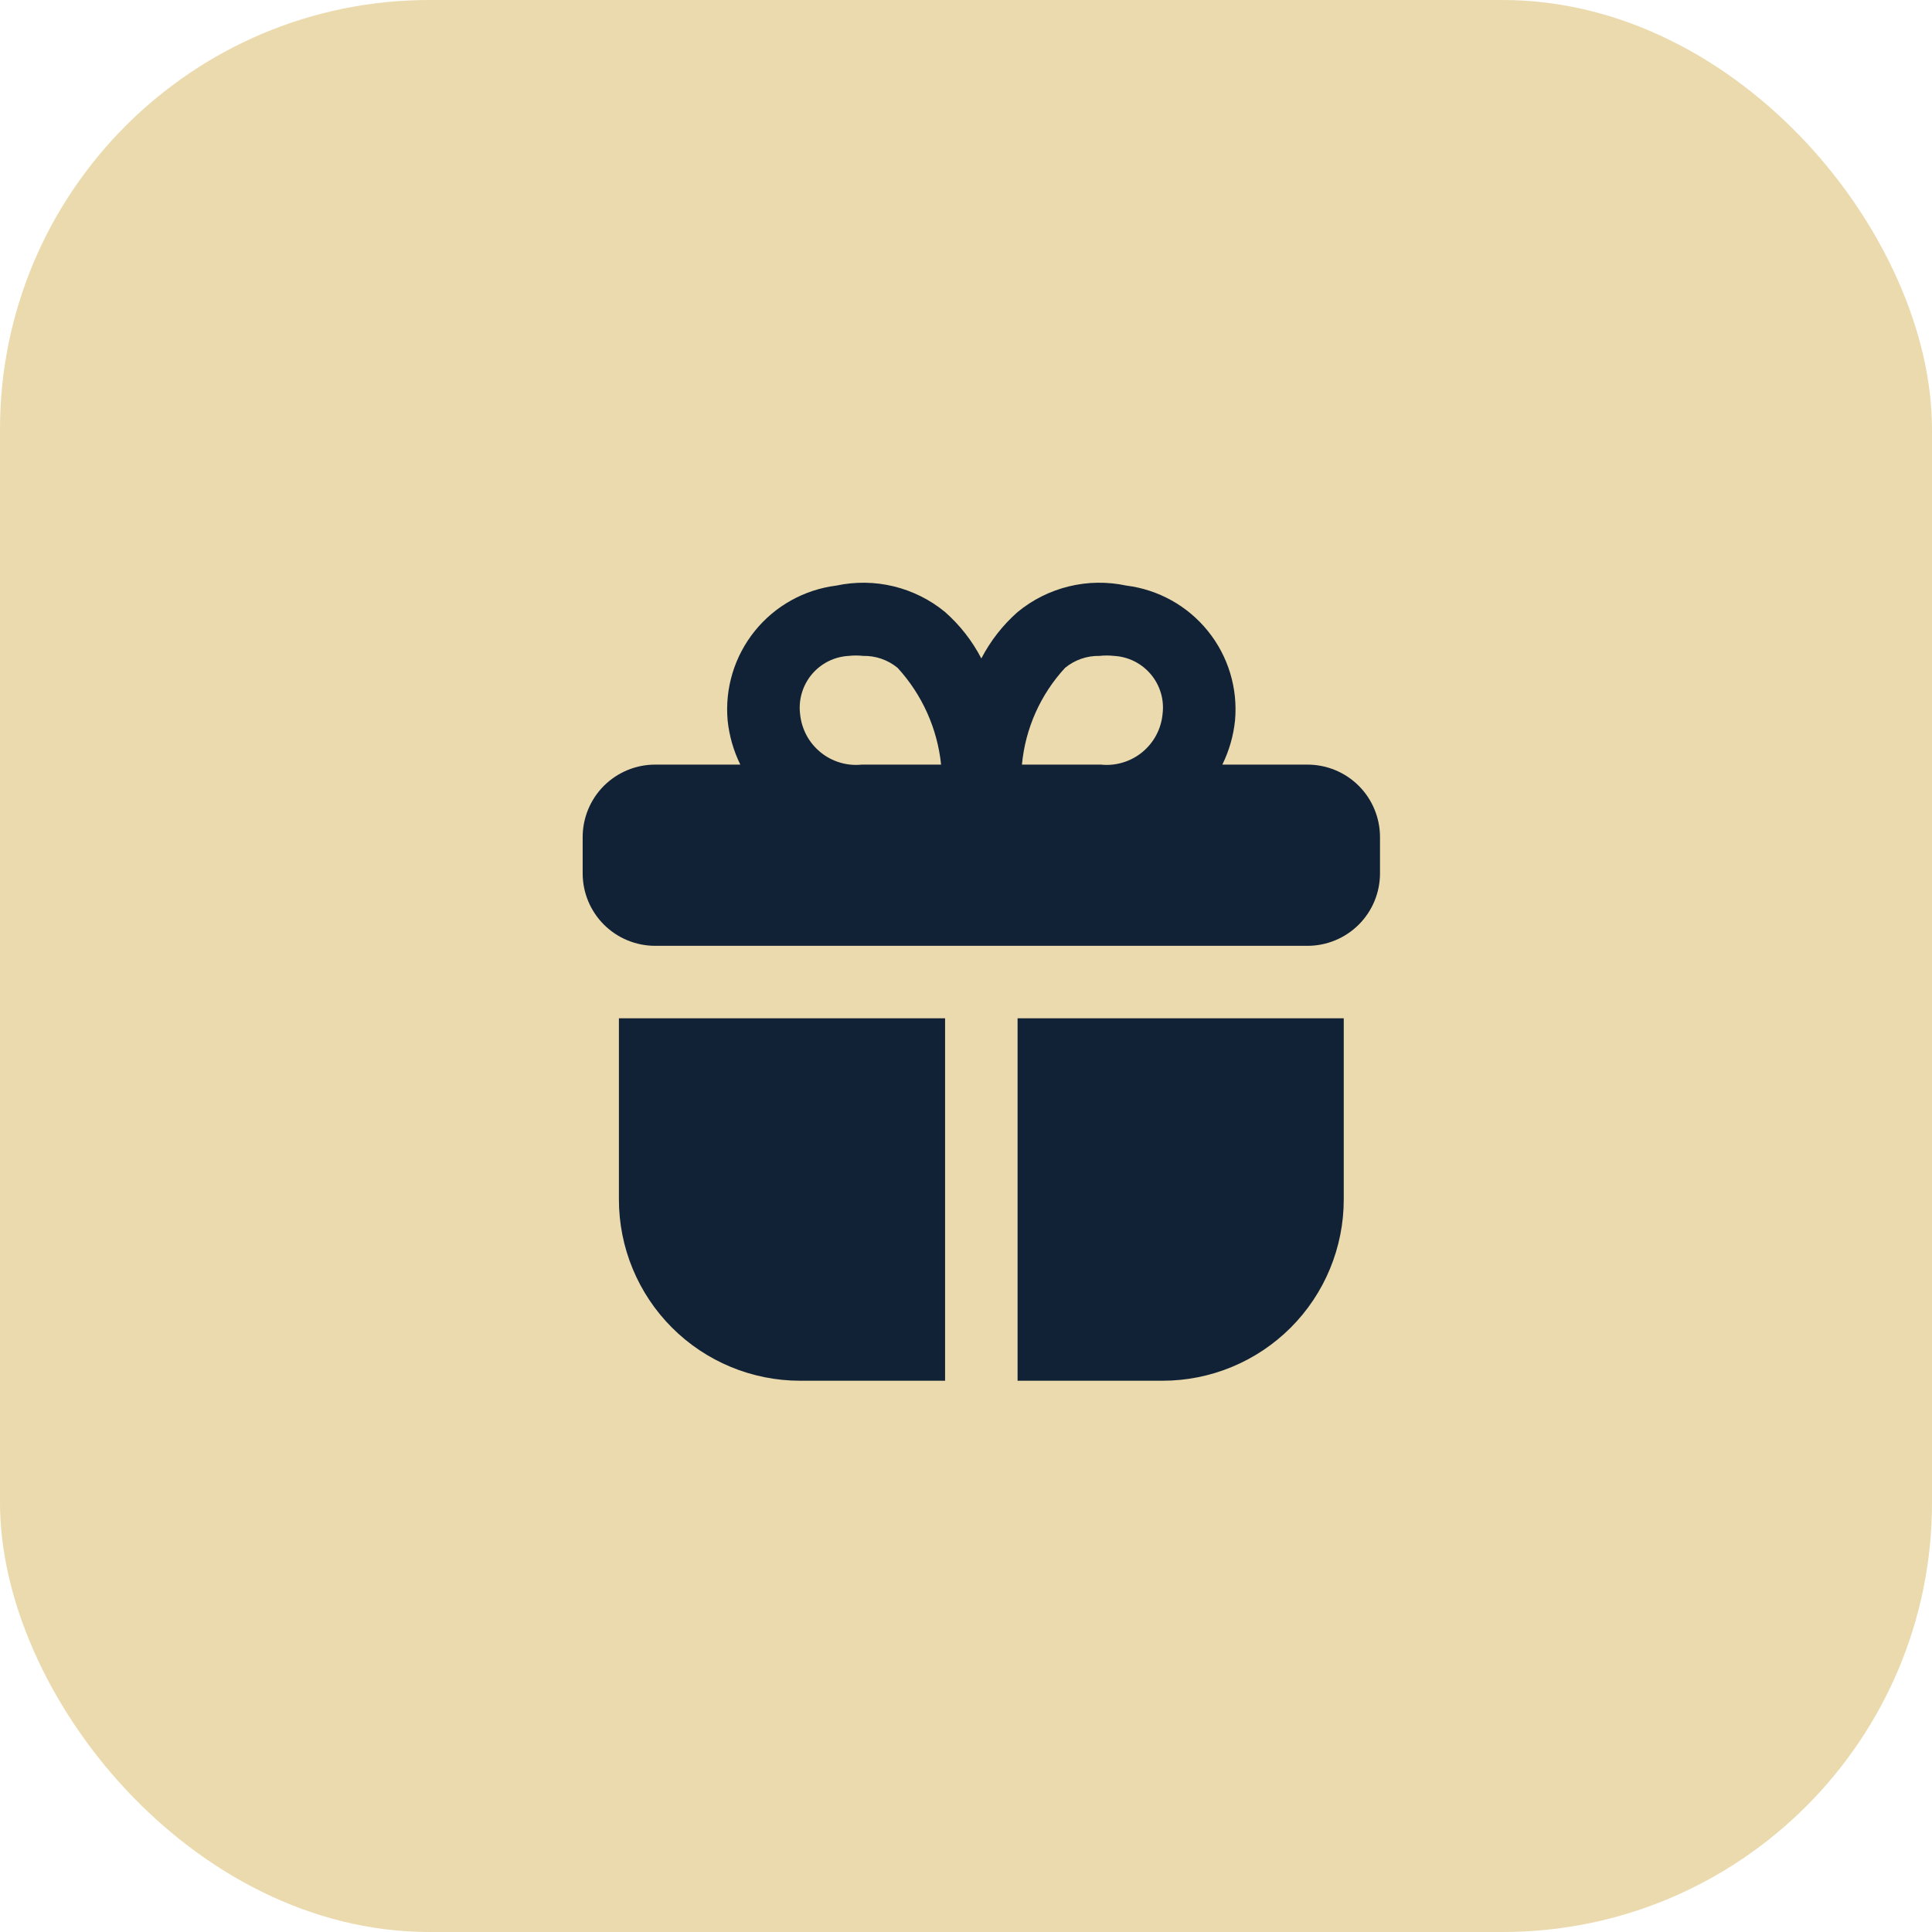 <svg width="63" height="63" viewBox="0 0 63 63" fill="none" xmlns="http://www.w3.org/2000/svg">
<rect width="63" height="63" rx="14" fill="#EADAAE"/>
<path d="M42.636 24.933H39.859C40.081 24.481 40.221 23.993 40.273 23.491C40.367 22.442 40.05 21.397 39.388 20.577C38.727 19.757 37.773 19.226 36.727 19.095C36.11 18.963 35.47 18.971 34.856 19.121C34.242 19.27 33.67 19.556 33.182 19.958C32.698 20.385 32.298 20.898 32 21.471C31.703 20.898 31.302 20.385 30.818 19.958C30.331 19.556 29.758 19.27 29.144 19.121C28.53 18.971 27.891 18.963 27.273 19.095C26.227 19.226 25.273 19.757 24.612 20.577C23.951 21.397 23.634 22.442 23.727 23.491C23.779 23.993 23.919 24.481 24.141 24.933H21.364C20.737 24.933 20.136 25.182 19.692 25.625C19.249 26.069 19 26.67 19 27.297V28.479C19 29.106 19.249 29.707 19.692 30.15C20.136 30.593 20.737 30.842 21.364 30.842H42.636C43.263 30.842 43.864 30.593 44.308 30.15C44.751 29.707 45 29.106 45 28.479V27.297C45 26.67 44.751 26.069 44.308 25.625C43.864 25.182 43.263 24.933 42.636 24.933ZM35.853 21.388C36.01 21.371 36.169 21.371 36.326 21.388C36.558 21.401 36.784 21.461 36.992 21.565C37.2 21.67 37.383 21.816 37.532 21.994C37.681 22.173 37.791 22.38 37.856 22.603C37.921 22.826 37.939 23.06 37.909 23.291C37.886 23.53 37.815 23.763 37.701 23.976C37.587 24.189 37.432 24.376 37.246 24.529C37.059 24.682 36.844 24.796 36.613 24.865C36.382 24.935 36.14 24.958 35.9 24.933H33.324C33.434 23.756 33.928 22.647 34.73 21.778C35.046 21.518 35.444 21.38 35.853 21.388ZM26.091 23.291C26.061 23.06 26.08 22.826 26.145 22.603C26.21 22.38 26.32 22.173 26.468 21.994C26.617 21.816 26.801 21.67 27.008 21.565C27.216 21.461 27.443 21.401 27.675 21.388C27.832 21.371 27.99 21.371 28.148 21.388C28.556 21.38 28.954 21.518 29.27 21.778C30.069 22.651 30.566 23.757 30.688 24.933H28.1C27.86 24.958 27.618 24.935 27.387 24.865C27.156 24.796 26.941 24.682 26.755 24.529C26.568 24.376 26.413 24.189 26.299 23.976C26.186 23.763 26.115 23.53 26.091 23.291ZM30.818 45.024H26.091C24.524 45.024 23.021 44.401 21.913 43.293C20.805 42.185 20.182 40.682 20.182 39.115V33.206H30.818V45.024ZM43.818 33.206V39.115C43.818 39.891 43.665 40.659 43.368 41.376C43.072 42.093 42.636 42.745 42.088 43.293C41.539 43.842 40.887 44.277 40.17 44.574C39.454 44.871 38.685 45.024 37.909 45.024H33.182V33.206H43.818Z" fill="#112236"/>
</svg>

